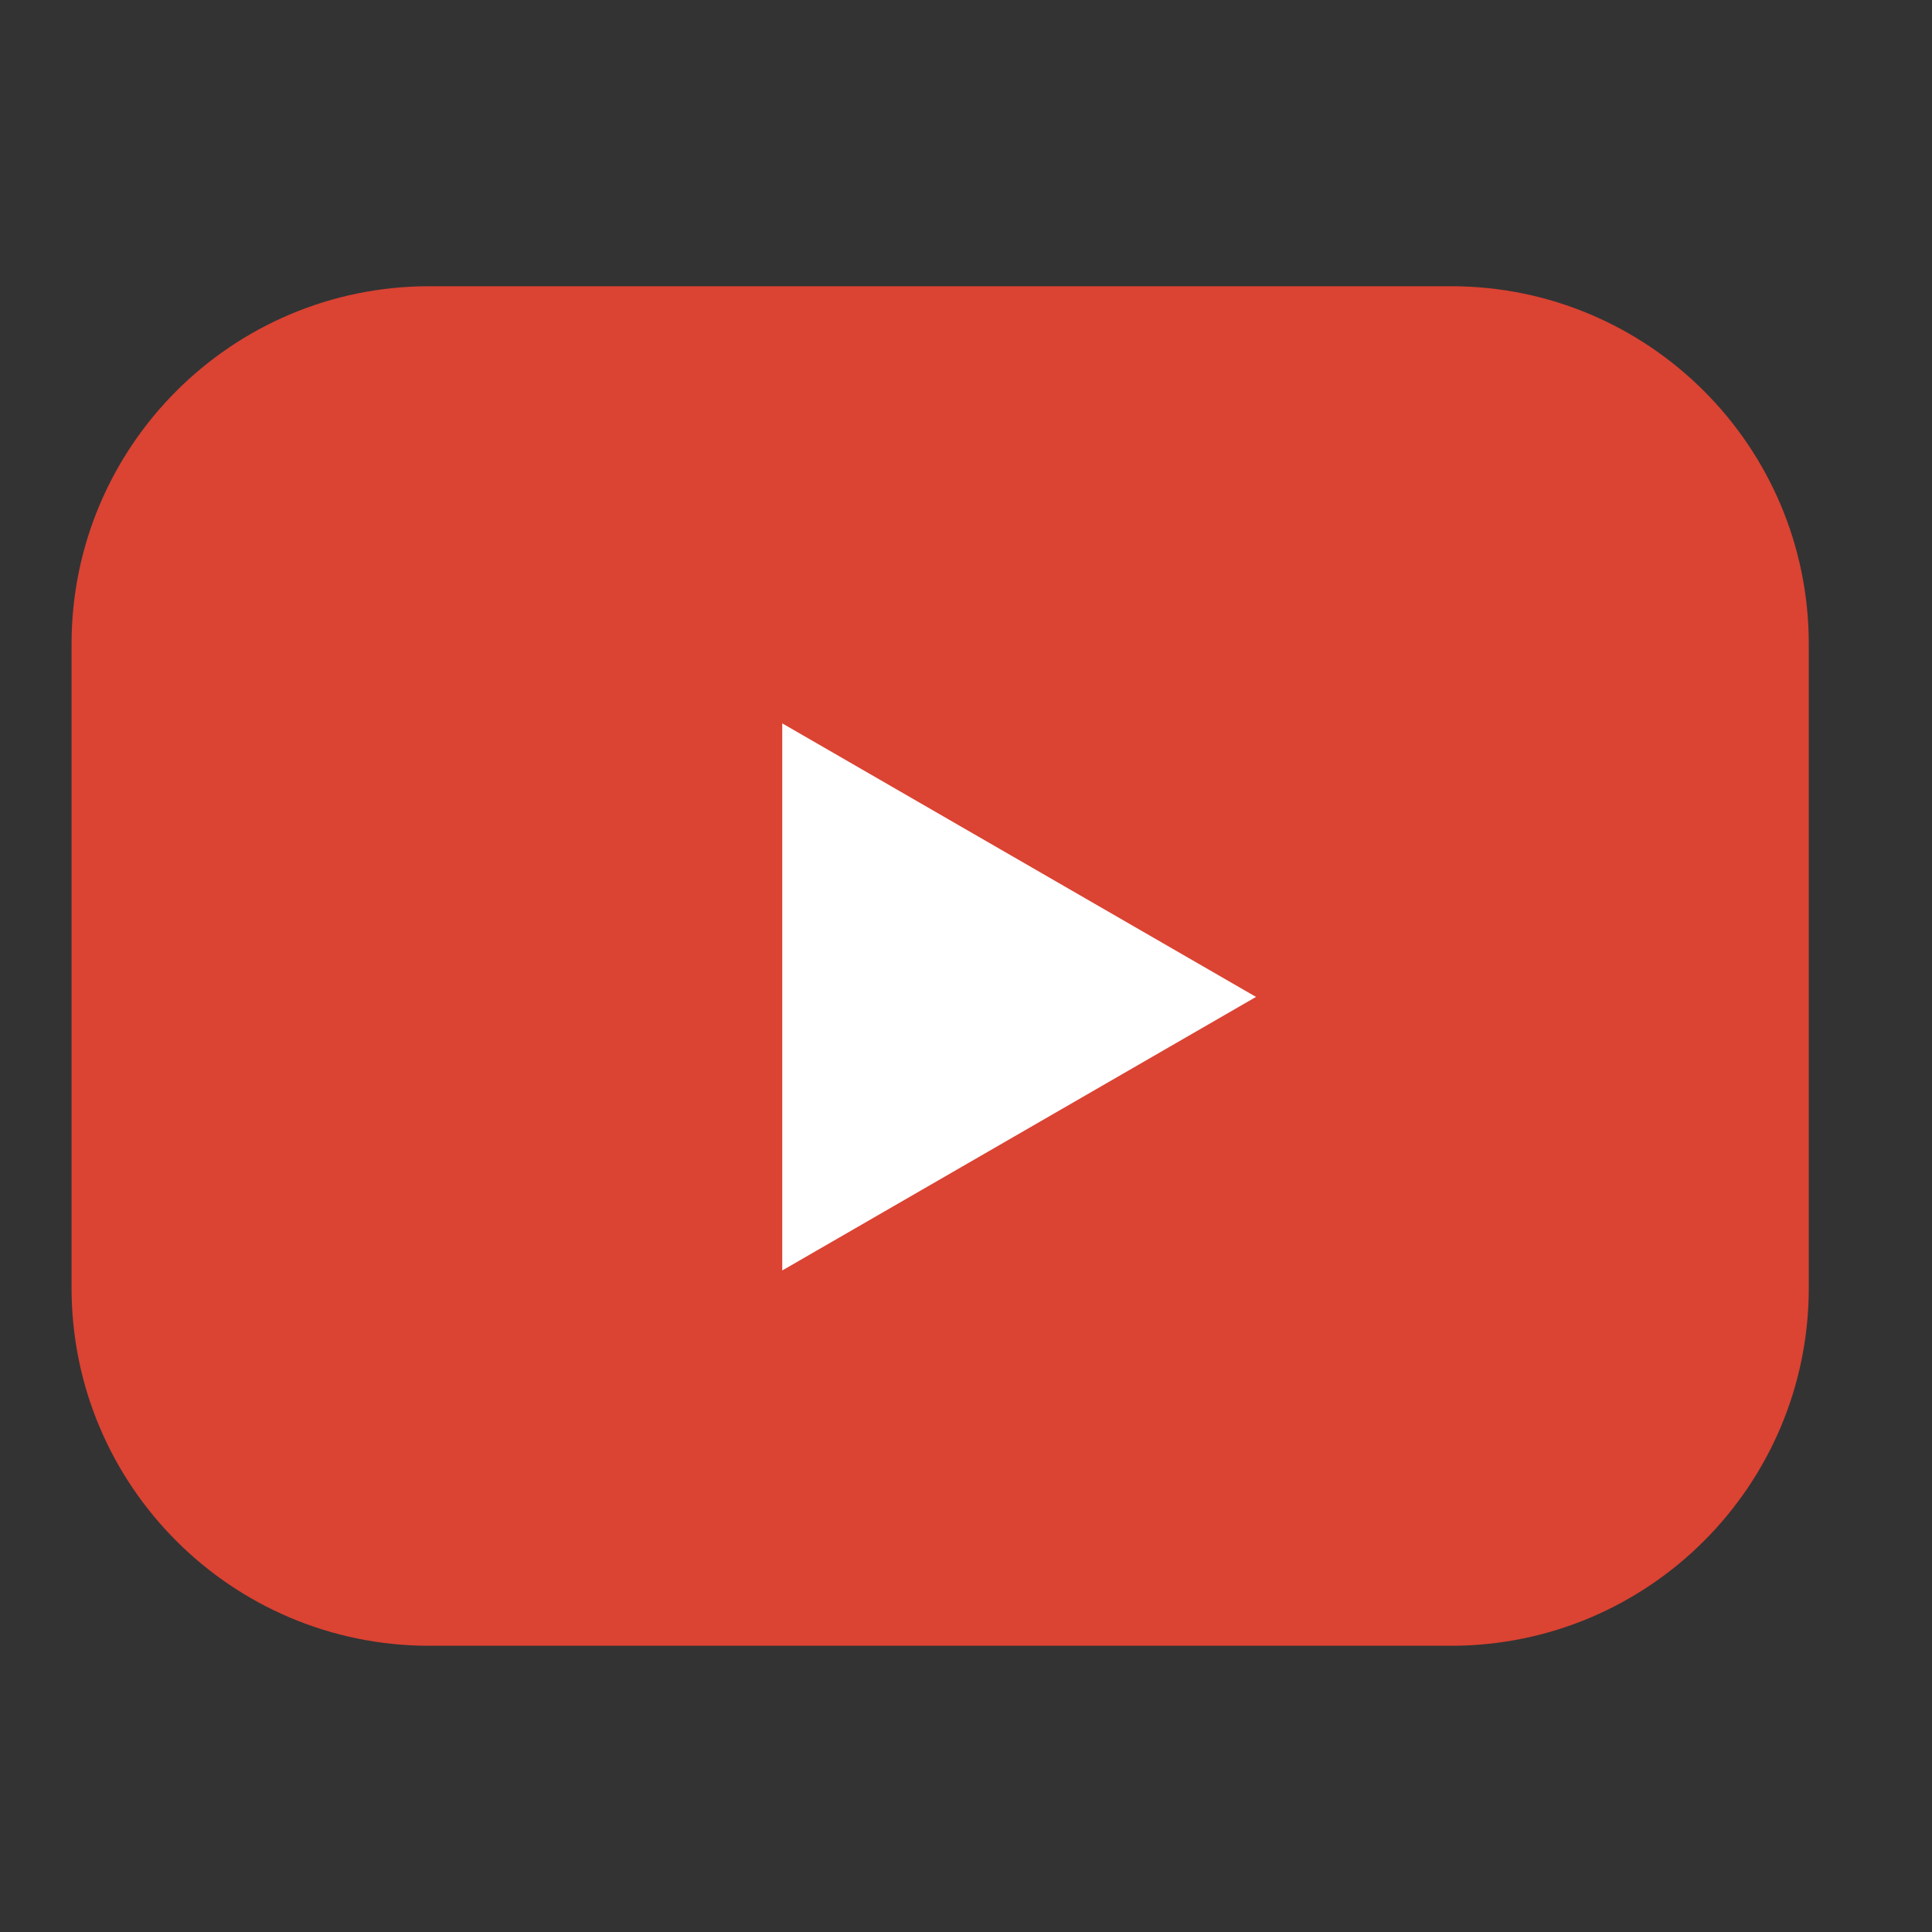 <svg width="27" height="27" viewBox="0 0 27 27" fill="none" xmlns="http://www.w3.org/2000/svg">
<rect x="0" y="0" width="27" height="27" fill="#333333" stroke="none"/>
<ellipse cx="13.5" cy="14" rx="10.5" ry="6" fill="white"/>
<path fill-rule="evenodd" clip-rule="evenodd" d="M6 4C3.239 4 1 6.239 1 9V18C1 20.761 3.239 23 6 23H20.278C23.039 23 25.278 20.761 25.278 18V9C25.278 6.239 23.039 4 20.278 4H6ZM10.932 17.755L17.553 13.932L10.932 10.109V17.755Z" fill="#DB4333"/>
</svg>
